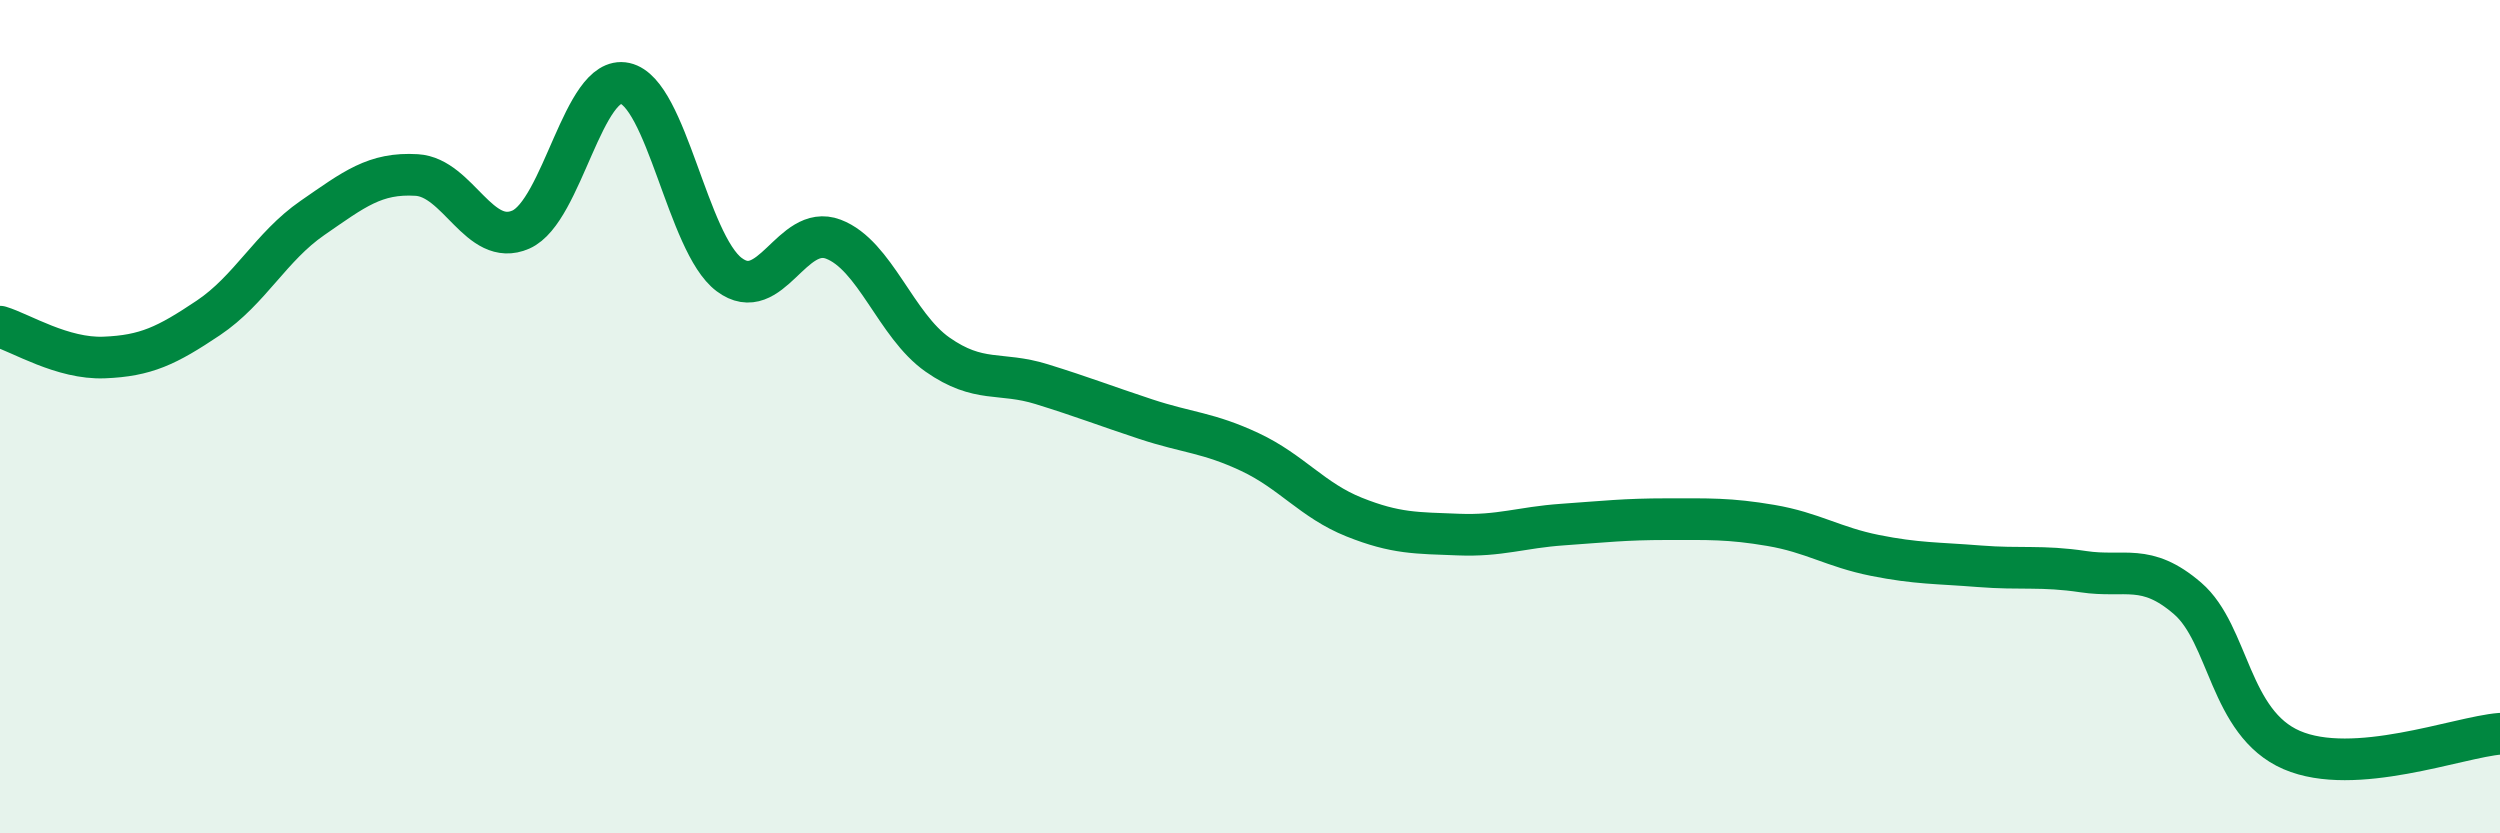 
    <svg width="60" height="20" viewBox="0 0 60 20" xmlns="http://www.w3.org/2000/svg">
      <path
        d="M 0,7.84 C 0.5,7.99 1.5,8.62 2.5,8.58 C 3.5,8.54 4,8.3 5,7.63 C 6,6.96 6.5,5.92 7.5,5.23 C 8.5,4.54 9,4.14 10,4.2 C 11,4.26 11.5,5.95 12.5,5.51 C 13.5,5.07 14,1.78 15,2 C 16,2.22 16.5,5.84 17.5,6.59 C 18.5,7.34 19,5.36 20,5.74 C 21,6.12 21.5,7.81 22.5,8.51 C 23.5,9.21 24,8.91 25,9.22 C 26,9.53 26.5,9.73 27.5,10.06 C 28.5,10.39 29,10.38 30,10.85 C 31,11.32 31.5,12.01 32.5,12.41 C 33.5,12.81 34,12.79 35,12.83 C 36,12.87 36.5,12.66 37.5,12.59 C 38.5,12.52 39,12.46 40,12.46 C 41,12.46 41.5,12.44 42.5,12.61 C 43.5,12.78 44,13.13 45,13.33 C 46,13.53 46.5,13.51 47.5,13.59 C 48.5,13.67 49,13.57 50,13.72 C 51,13.87 51.5,13.5 52.5,14.36 C 53.5,15.22 53.5,17.35 55,18 C 56.5,18.65 59,17.69 60,17.61L60 20L0 20Z"
        fill="#008740"
        opacity="0.1"
        stroke-linecap="round"
        stroke-linejoin="round"
      />
      <path
        d="M 0,7.84 C 0.5,7.99 1.5,8.62 2.5,8.58 C 3.5,8.54 4,8.3 5,7.63 C 6,6.96 6.5,5.92 7.5,5.23 C 8.5,4.54 9,4.14 10,4.2 C 11,4.26 11.5,5.95 12.5,5.51 C 13.5,5.07 14,1.78 15,2 C 16,2.22 16.5,5.84 17.5,6.59 C 18.5,7.34 19,5.36 20,5.74 C 21,6.12 21.5,7.81 22.5,8.51 C 23.5,9.21 24,8.91 25,9.22 C 26,9.53 26.5,9.73 27.5,10.06 C 28.5,10.39 29,10.38 30,10.85 C 31,11.32 31.5,12.01 32.5,12.41 C 33.5,12.81 34,12.79 35,12.83 C 36,12.87 36.5,12.66 37.5,12.59 C 38.5,12.52 39,12.46 40,12.46 C 41,12.46 41.5,12.44 42.5,12.61 C 43.5,12.78 44,13.13 45,13.33 C 46,13.53 46.5,13.51 47.5,13.59 C 48.5,13.67 49,13.57 50,13.72 C 51,13.87 51.5,13.5 52.5,14.36 C 53.5,15.22 53.5,17.35 55,18 C 56.5,18.65 59,17.69 60,17.61"
        stroke="#008740"
        stroke-width="1"
        fill="none"
        stroke-linecap="round"
        stroke-linejoin="round"
      />
    </svg>
  